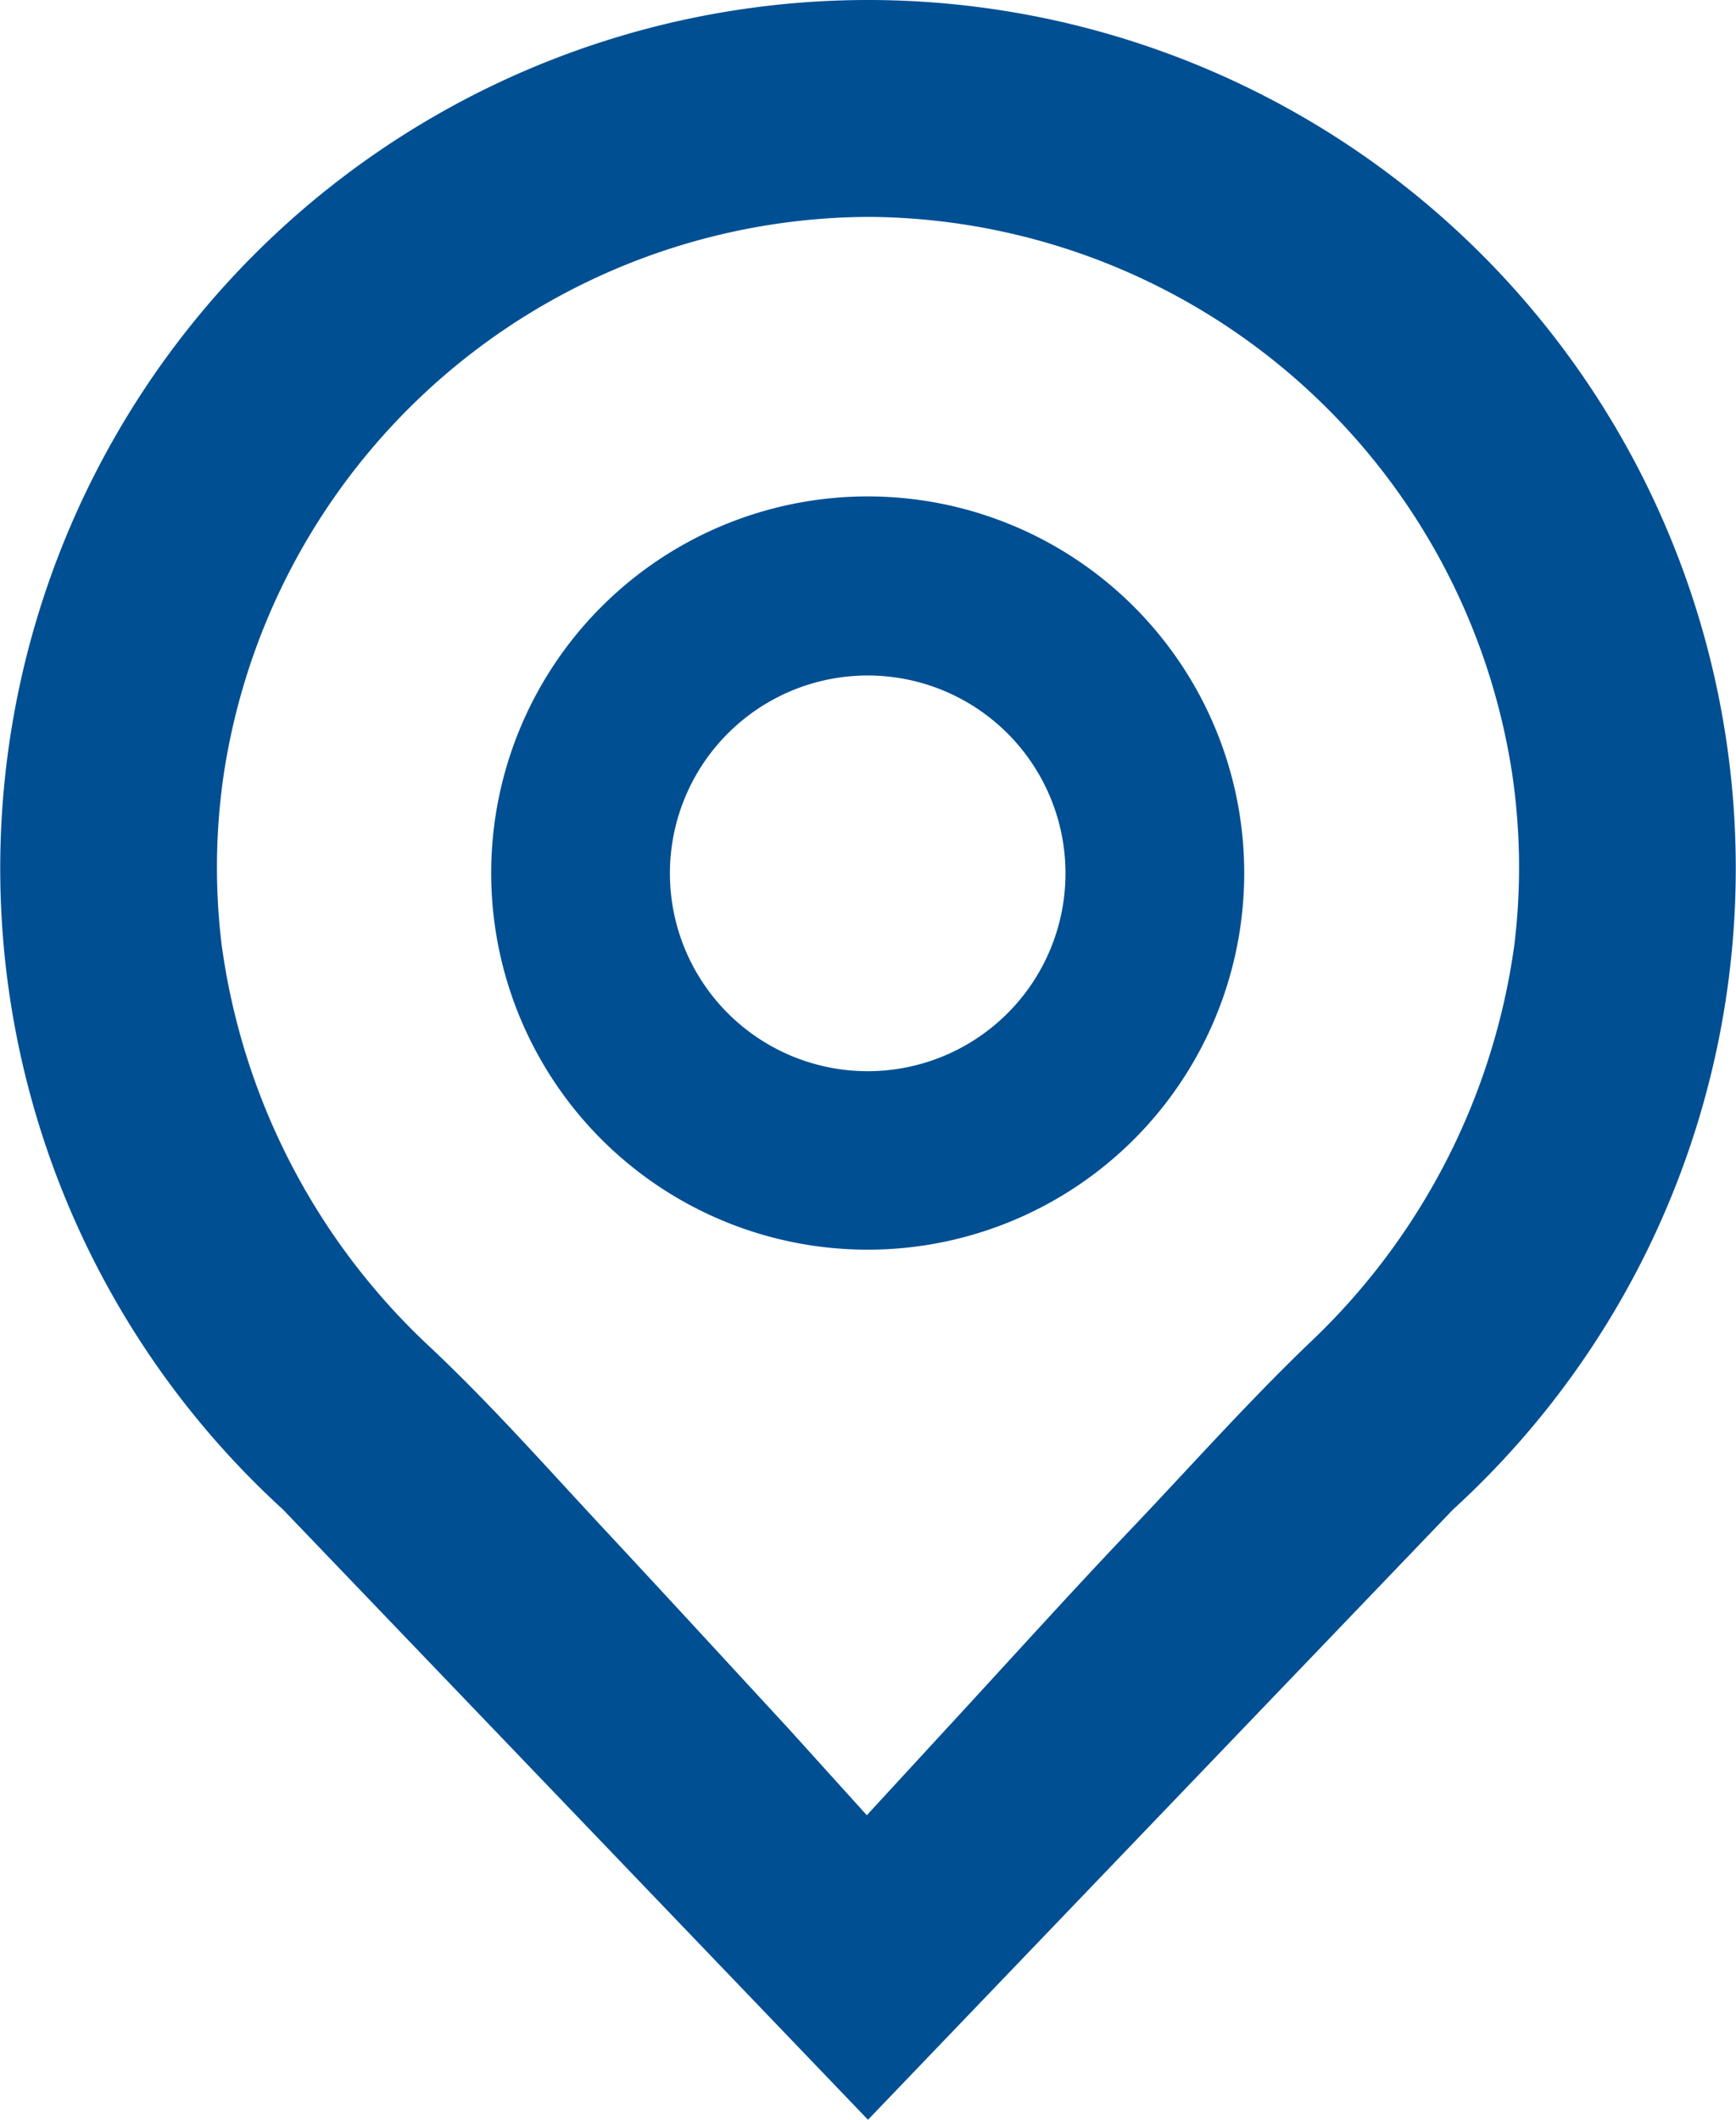<svg xmlns="http://www.w3.org/2000/svg" viewBox="0 0 58.28 71.14"><defs><style>.cls-1{fill:#004f93;}</style></defs><g id="Layer_2" data-name="Layer 2"><g id="Layer_1-2" data-name="Layer 1"><path class="cls-1" d="M29.14,41.94A12.64,12.64,0,1,1,41.77,29.31,12.64,12.64,0,0,1,29.14,41.94Zm0-19.27a6.64,6.64,0,1,0,6.63,6.64A6.64,6.64,0,0,0,29.14,22.67ZM29.14,0A29.14,29.14,0,0,0,9.5,50.66L29.14,71.14,48.78,50.66A29.14,29.14,0,0,0,29.14,0ZM43.93,45.1c-2.08,2-4,4.16-6,6.26s-4.1,4.43-6.15,6.65l-2.68,2.91L26.46,58c-2.05-2.22-4.09-4.44-6.15-6.65s-3.88-4.28-6-6.26A22.59,22.59,0,0,1,7.44,31.7a21.44,21.44,0,0,1,.08-5.77A22,22,0,0,1,29,7.28h.34A22,22,0,0,1,50.76,25.93a21.44,21.44,0,0,1,.08,5.77A22.59,22.59,0,0,1,43.93,45.1Z"/></g></g></svg>